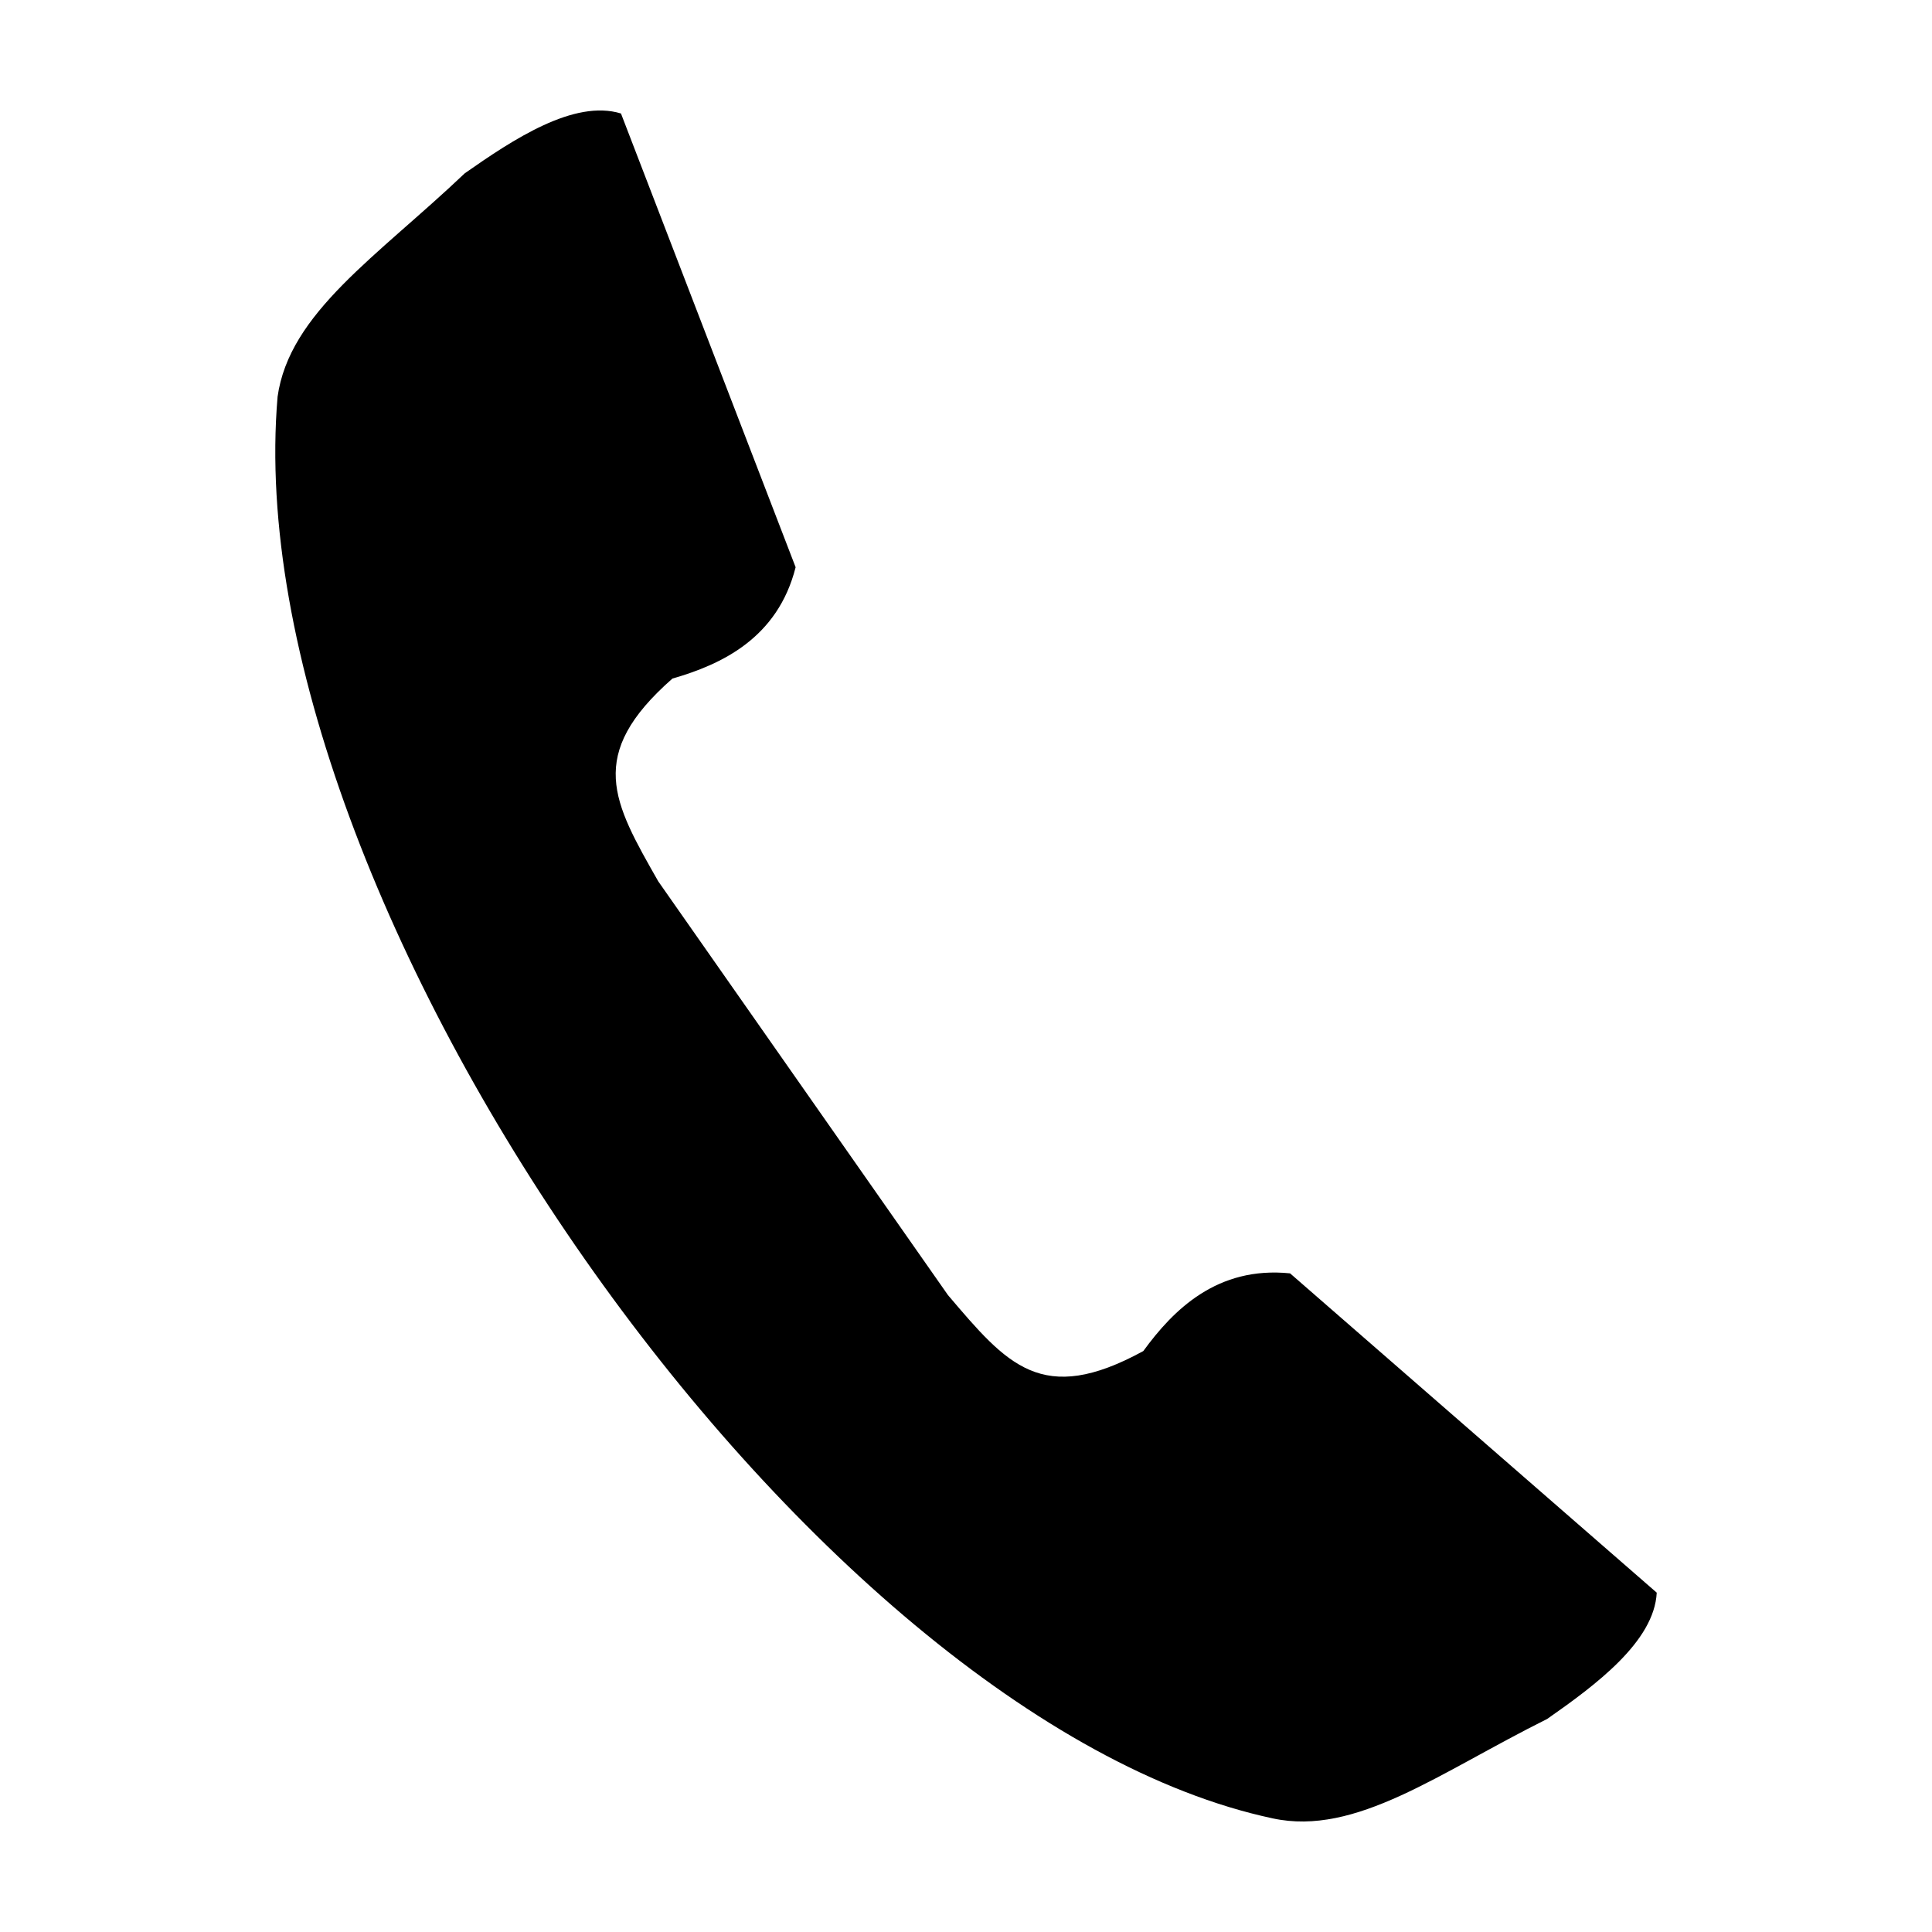 <?xml version="1.0" encoding="UTF-8"?>
<!-- The Best Svg Icon site in the world: iconSvg.co, Visit us! https://iconsvg.co -->
<svg fill="#000000" width="800px" height="800px" version="1.1" viewBox="144 144 512 512" xmlns="http://www.w3.org/2000/svg">
 <path d="m217.54 249.27c3.078-22.398 26.379-37.238 49.645-59.355 12.836-8.992 28.961-19.656 41.379-15.84l46.285 120.25c-4.75 18.805-19.633 25.762-32.652 29.504-23.023 20.242-15.723 32.699-3.754 53.734l76.77 109.64c15.672 18.434 24.879 29.555 51.777 14.84 7.973-10.949 19.594-22.551 38.895-20.59l97.168 84.621c-0.66 12.973-16.191 24.48-29.031 33.465-28.746 14.301-50.664 31.121-72.758 26.348-123.22-26.324-275.05-243.4-263.71-376.62z" fill-rule="evenodd"/>
</svg>